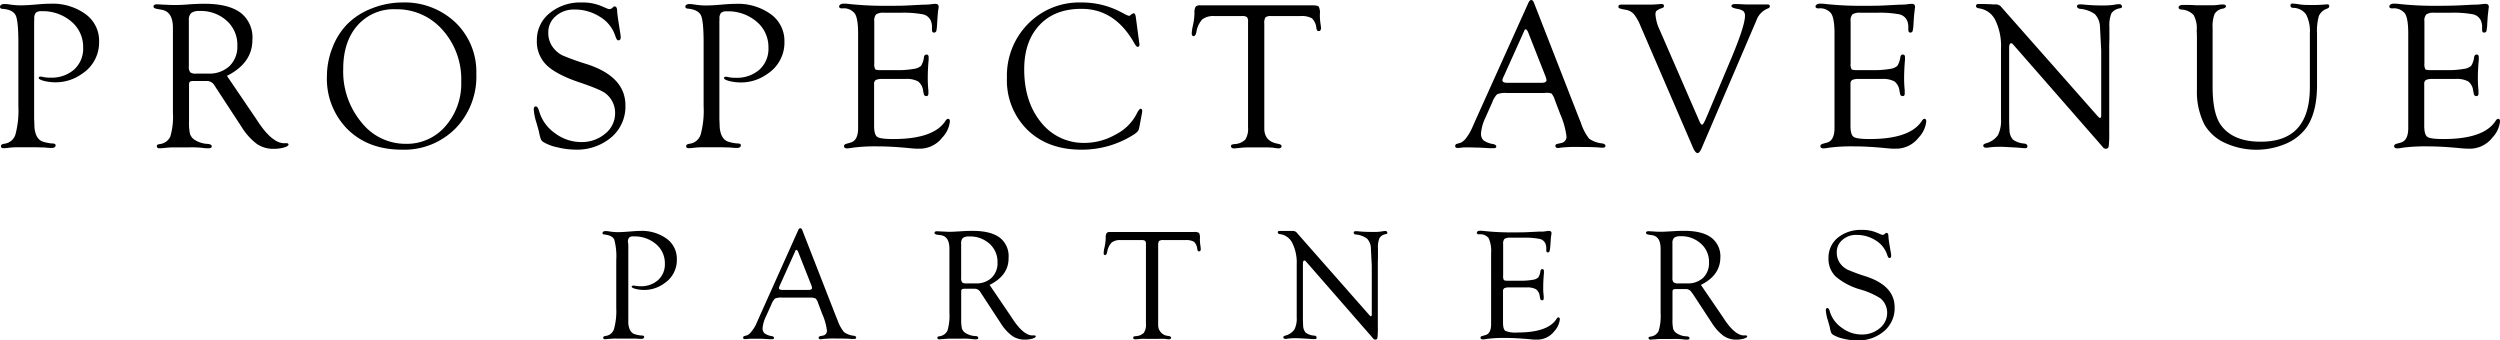 <svg xmlns="http://www.w3.org/2000/svg" width="564.58" height="76.888" viewBox="0 0 564.58 76.888"><path d="M7.71,4.9V26.74l.07,2c.17,1.89.87,3,2.11,3.31a8.399,8.399,0,0,0,1.94.35c.47,0,.71.13.73.41s-.24.6-.82.6a11.519,11.519,0,0,1-1.57-.1c-.5,0-1.31-.05-2.44-.05H4.24a17.94,17.94,0,0,0-2.09.09,11.464,11.464,0,0,1-1.33.12c-.41,0-.61-.15-.61-.46s.26-.47.77-.55a3,3,0,0,0,2.5-2.06,20.883,20.883,0,0,0,.67-6.41V9.72q0-4.92-.59-6.22C3.15,2.64,2.17,2.12.61,2,.19,2-.01,1.8,0,1.52S.32.91.91.91A7.995,7.995,0,0,1,2.11,1a17.933,17.933,0,0,0,2.44.21c1,0,2.45-.08,4.36-.26,1-.07,1.79-.11,2.41-.11a12.68,12.68,0,0,1,8,2.35,7.41,7.41,0,0,1,3.06,6.16,8.4,8.4,0,0,1-3.75,7.24,10.24,10.24,0,0,1-6,2,10.871,10.871,0,0,1-2.7-.32c-.82-.22-1.22-.45-1.19-.69s.18-.28.45-.28a1.903,1.903,0,0,1,.47.07,6.46,6.46,0,0,0,1.73.16,7.66,7.66,0,0,0,5.39-1.86,6.38,6.38,0,0,0,2-4.93,7.46,7.46,0,0,0-2.67-5.88A9.92,9.92,0,0,0,9.37,2.53a1.81,1.81,0,0,0-1.28.35,1.89,1.89,0,0,0-.35,1.34Z"></path><path d="M51.25,17.13l6.47,9.53.75,1.13c2,2.93,3.84,4.44,5.53,4.55h.75c.28,0,.41.13.4.34s-.37.45-1.05.64a8.447,8.447,0,0,1-2.3.29A6.53,6.53,0,0,1,58,32.5a13.999,13.999,0,0,1-3.41-3.79L48.76,19.8l-.32-.51a2,2,0,0,0-1.83-1H43.49l-.51.09c-.19.11-.29.36-.29.75v8.28a11.998,11.998,0,0,0,.2,2.76,2.5,2.5,0,0,0,.95,1.33,5.9,5.9,0,0,0,3.11,1c.57.07.86.24.87.53s-.23.46-.77.46a9.324,9.324,0,0,1-1.39-.1,23.578,23.578,0,0,0-3-.11H39.19a18.528,18.528,0,0,0-1.92.12c-.61.06-1,.09-1.27.09-.39,0-.58-.16-.58-.48s.19-.38.58-.46a3,3,0,0,0,2.46-1.7,15.64,15.64,0,0,0,.59-5.32V6.29q0-3.66-2.55-4.09L35.41,2c-.5-.09-.75-.28-.75-.55s.26-.48.79-.48l1.64.09c.57,0,1.26.07,2.09.07A36.305,36.305,0,0,0,42.86.97q1.88-.12,3.3-.12,5.4,0,8.14,2A7.05,7.05,0,0,1,57,9Q57,14.24,51.25,17.13Zm-6.89-.51H47a6.66,6.66,0,0,0,4.83-1.7,6.09,6.09,0,0,0,1.77-4.63,7.28,7.28,0,0,0-2.4-5.61,8.71,8.71,0,0,0-6.11-2.2,3,3,0,0,0-1.91.46,2.14,2.14,0,0,0-.53,1.66V14.92a2.12,2.12,0,0,0,.3,1.4A2.05,2.05,0,0,0,44.36,16.62Z"></path><path d="M90.87.56a16.63,16.63,0,0,1,12,4.53,15.45,15.45,0,0,1,4.7,11.61,16.779,16.779,0,0,1-4.7,12.3,16.26,16.26,0,0,1-12.11,4.8q-7.58,0-12.25-4.59a16.111,16.111,0,0,1-4.68-12,17.62,17.62,0,0,1,1.23-6.41,15.491,15.491,0,0,1,3.32-5.3A15.669,15.669,0,0,1,84,1.89,18.61,18.61,0,0,1,90.87.56ZM89.36,2.09a10.88,10.88,0,0,0-8.64,3.66q-3.21,3.66-3.21,9.86a17.94,17.94,0,0,0,4.1,12,12.64,12.64,0,0,0,10,4.87,11.49,11.49,0,0,0,9-4,14.517,14.517,0,0,0,3.55-10A16.721,16.721,0,0,0,99.94,6.75,13.72,13.72,0,0,0,89.36,2.09Z"></path><path d="M131.36.56a10.902,10.902,0,0,1,4.25.73l1.61.68a1.056,1.056,0,0,0,.42.09.928.928,0,0,0,.57-.23l.33-.28a.27.27,0,0,1,.25-.1c.39,0,.59.37.59,1.15q0,.4.3,2.37l.38,2.41a9.31,9.31,0,0,1,.12,1c0,.49-.17.73-.51.73s-.51-.38-.76-1.13a7.841,7.841,0,0,0-3.42-4.18,10.469,10.469,0,0,0-5.76-1.65,6.181,6.181,0,0,0-4.22,1.49,4.742,4.742,0,0,0-1.69,3.72,5.372,5.372,0,0,0,1.1,3.4A6.15,6.15,0,0,0,127,12.5a56.339,56.339,0,0,0,5.58,2q8.67,2.84,8.66,9.3a9.1,9.1,0,0,1-3.17,7.2,11.998,11.998,0,0,1-8.18,2.79,17.559,17.559,0,0,1-4-.52,10.074,10.074,0,0,1-3.17-1.19,1.481,1.481,0,0,1-.56-.6,10.667,10.667,0,0,1-.43-1.63c0-.13-.22-.84-.58-2.13a12.541,12.541,0,0,1-.61-3c0-.47.16-.7.48-.68s.54.4.76,1.15a9.148,9.148,0,0,0,3.55,4.89,9.839,9.839,0,0,0,5.89,2,8.13,8.13,0,0,0,5.46-1.9,5.84,5.84,0,0,0,2.23-4.62,5.561,5.561,0,0,0-2.06-4.39c-.7-.61-2.73-1.47-6.08-2.6s-5.92-2.47-7.36-3.89a7.39,7.39,0,0,1-2.17-5.53A7.71,7.71,0,0,1,124.09,3,10.87,10.87,0,0,1,131.36.56Z"></path><path d="M162.46,4.9V26.74l.07,2c.17,1.89.88,3,2.11,3.31a8.367,8.367,0,0,0,1.95.35c.47,0,.71.13.72.41s-.24.6-.82.6a11.599,11.599,0,0,1-1.57-.1c-.5,0-1.31-.05-2.43-.05h-3.5a17.753,17.753,0,0,0-2.08.09,11.581,11.581,0,0,1-1.34.12c-.4,0-.61-.15-.61-.46s.26-.47.78-.55a3,3,0,0,0,2.49-2.06,20.558,20.558,0,0,0,.67-6.41V9.72q0-4.92-.59-6.22c-.39-.86-1.36-1.38-2.93-1.55-.42,0-.62-.2-.61-.48s.32-.56.92-.56a7.88,7.88,0,0,1,1.19.12,18.07,18.07,0,0,0,2.44.21c1,0,2.45-.08,4.36-.26,1-.07,1.79-.11,2.41-.11a12.681,12.681,0,0,1,8,2.35,7.411,7.411,0,0,1,3.06,6.16,8.399,8.399,0,0,1-3.75,7.24,10.22,10.22,0,0,1-6,2,10.887,10.887,0,0,1-2.71-.32c-.82-.22-1.21-.45-1.18-.69s.18-.28.44-.28a1.837,1.837,0,0,1,.47.07,6.511,6.511,0,0,0,1.73.16,7.66,7.66,0,0,0,5.39-1.86,6.351,6.351,0,0,0,2-4.93,7.462,7.462,0,0,0-2.67-5.88,9.889,9.889,0,0,0-6.75-2.33,1.829,1.829,0,0,0-1.29.35,1.939,1.939,0,0,0-.35,1.34Z"></path><path d="M197.44,4.86v9.45a2.39,2.39,0,0,0,.2,1.31c.13.15.53.22,1.2.22h3.61a20.897,20.897,0,0,0,3.89-.28,3.129,3.129,0,0,0,1.65-.68,4.699,4.699,0,0,0,.67-2c.08-.39.28-.57.6-.56s.46.23.46.63v.52c-.14,1.51-.2,2.89-.2,4.14a26.297,26.297,0,0,0,.14,2.82v.68c0,.39-.15.59-.45.59a.56.56,0,0,1-.6-.517V21.18l-.14-.66a3.083,3.083,0,0,0-1.13-2.13,5.401,5.401,0,0,0-2.85-.56h-5.17a3.441,3.441,0,0,0-1.53.23.999.999,0,0,0-.39.94v9.42c0,1.33.24,2.16.71,2.49s1.68.49,3.62.49q9.191,0,11.82-4.15a.8.8,0,0,1,.53-.42c.28,0,.43.19.43.61a6.198,6.198,0,0,1-1.71,3.62,6.46,6.46,0,0,1-5.21,2.52,14.607,14.607,0,0,1-1.82-.09q-4.49-.44-7.41-.43a39.73,39.73,0,0,0-5.79.29,9.363,9.363,0,0,1-1.22.16q-.75,0-.75-.51c0-.26.2-.44.61-.55l.89-.25c1.13-.32,1.69-1.41,1.69-3.29V7.58c0-2.24-.24-3.74-.74-4.52a3.16,3.16,0,0,0-2.87-1.16c-.45,0-.68-.15-.68-.44s.35-.64,1.06-.64a13.733,13.733,0,0,1,1.57.12,74.018,74.018,0,0,0,8.06.37c1.91,0,3.59,0,5.06-.09l3.33-.17a12.591,12.591,0,0,0,1.69-.09,7.276,7.276,0,0,1,.94-.09c.51,0,.77.22.77.67a2.52,2.52,0,0,1-.07.54c-.05.22-.11.84-.19,1.87l-.09,1.38A9.277,9.277,0,0,1,211.45,7a.53.53,0,0,1-.53.36c-.3,0-.45-.22-.45-.7V6.07a3.654,3.654,0,0,0-.28-1.43,2.51,2.51,0,0,0-1.8-1.41,23.728,23.728,0,0,0-5-.35h-3.67a3.08,3.08,0,0,0-1.87.37A2.171,2.171,0,0,0,197.44,4.86Z"></path><path d="M256.51,3.91l.75,5.63.08.58-.08.24a.4.4,0,0,1-.35.23c-.18,0-.47-.31-.84-1Q251.68,1.95,244.18,2q-6,0-9.44,3.67t-3.44,10q0,7.32,3.83,12a12.21,12.21,0,0,0,9.87,4.6,14.11,14.11,0,0,0,6.92-1.88,10.784,10.784,0,0,0,4.71-4.56c.41-.83.72-1.25.94-1.27s.37.14.37.45v.26l-.09.52-.54,2.87-.1.43c-.06.4-.43.82-1.1,1.26a21.74,21.74,0,0,1-11.93,3.45q-7.54,0-12.16-4.48a15.665,15.665,0,0,1-4.62-11.78A16.59,16.59,0,0,1,232.16,5.4a16.171,16.171,0,0,1,12-4.84,18.892,18.892,0,0,1,9.1,2.23l.93.49.38.17.4.14a.8.8,0,0,0,.35-.19A1.706,1.706,0,0,1,256,3C256.27,3,256.44,3.32,256.51,3.91Z"></path><path d="M293.68,3.63h-6.59a2,2,0,0,0-1.3.28,2.259,2.259,0,0,0-.27,1.39V29.21q.12,2.75,3.08,3.26c.54.1.82.27.82.53s-.22.51-.66.51a9.884,9.884,0,0,1-1.15-.14,17.124,17.124,0,0,0-2.12-.08h-3.54a15.392,15.392,0,0,0-1.67.08c-.89.09-1.42.14-1.57.14-.47,0-.71-.17-.71-.51s.26-.39.77-.46a3.68,3.68,0,0,0,2.44-1,4.419,4.419,0,0,0,.64-2.74V4.95a1.599,1.599,0,0,0-.24-1.08,1.8,1.8,0,0,0-1.14-.24h-6.21a4.139,4.139,0,0,0-2.76.76,5.444,5.444,0,0,0-1.32,2.88c-.14.61-.35.9-.63.89s-.42-.23-.42-.63a9.957,9.957,0,0,1,.28-1.8A14.429,14.429,0,0,0,269.75,3,2.766,2.766,0,0,1,270,1.53a1.29,1.29,0,0,1,1-.33h25.24c.86,0,1.38.09,1.56.28a2.883,2.883,0,0,1,.27,1.65,13.52,13.52,0,0,0,.11,2q.12.8.15,1.14c0,.47-.15.72-.5.75s-.47-.23-.56-.73a3.42,3.42,0,0,0-1-2.16A4.791,4.791,0,0,0,293.68,3.63Z"></path><path d="M348.74,21h-8.49a4.792,4.792,0,0,0-2.15.29,5.001,5.001,0,0,0-1.1,1.82l-1.54,3.46a10.071,10.071,0,0,0-1,3.52,2.091,2.091,0,0,0,.55,1.6,5.159,5.159,0,0,0,2.17.84c.47.09.71.28.73.55s-.2.39-.66.39h-.79l-2.25-.13c-.74,0-1.61-.05-2.59-.05h-1.05c-.8.09-1.23.13-1.31.13-.42,0-.63-.14-.63-.43a.49.49,0,0,1,.4-.51l.86-.25a3.381,3.381,0,0,0,1.27-1.14A10.762,10.762,0,0,0,332.4,29l.68-1.55L345.13.7c.2-.47.43-.7.68-.7s.46.23.63.68L356.52,26.5l.51,1.27a11.583,11.583,0,0,0,1.83,3.53,6.171,6.171,0,0,0,3,1.09c.48.09.71.28.7.57s-.24.39-.66.39a7.585,7.585,0,0,1-.89-.05c-.81-.07-2.26-.11-4.33-.11a32.385,32.385,0,0,0-4.08.14,4.517,4.517,0,0,1-.73.09c-.41,0-.61-.16-.61-.48s.2-.4.59-.48l.72-.16a1.42,1.42,0,0,0,1.18-1.6,18.187,18.187,0,0,0-1.43-5l-1.18-3.1a3.994,3.994,0,0,0-.77-1.49A3.669,3.669,0,0,0,348.74,21Zm.28-3.77L345.34,7.9l-.19-.49c-.19-.5-.39-.76-.61-.78s-.23.14-.37.45L339.6,17.23a2.612,2.612,0,0,0-.31.86c0,.41.36.61,1.08.61h7.71c.78,0,1.17-.2,1.17-.59a2.432,2.432,0,0,0-.11-.54Z"></path><path d="M374.79,6.71l9,20.69c.22.51.42.76.61.75s.43-.45.84-1.34l.37-.87,5.14-12.21q3.32-7.86,3.32-10.12a1.441,1.441,0,0,0-.35-1.09A3.24,3.24,0,0,0,392.3,2c-.88-.17-1.31-.38-1.29-.64s.27-.44.77-.44h.69c1.16.06,1.85.09,2.09.09h4.65c.32,0,.47.14.47.41s-.16.4-.49.51a4.529,4.529,0,0,0-2.55,2.72L396,6.14,384.31,33.42c-.33.77-.65,1.15-.95,1.15s-.66-.39-1-1.17L370.48,5.86A10.694,10.694,0,0,0,369,3.21a3.151,3.151,0,0,0-1.85-1,9.293,9.293,0,0,1-1.44-.33.379.379,0,0,1-.22-.38c0-.31.22-.46.65-.46h6.85q.49,0,1.5-.09l.65-.05c.43,0,.64.15.64.44s-.16.38-.47.5a3.703,3.703,0,0,0-1.21.6,1.201,1.201,0,0,0-.24.85A9.612,9.612,0,0,0,374.79,6.71Z"></path><path d="M417.93,4.86v9.45a2.391,2.391,0,0,0,.2,1.31c.13.15.53.22,1.2.22h3.61a20.895,20.895,0,0,0,3.89-.28,3.13,3.13,0,0,0,1.65-.68,4.803,4.803,0,0,0,.68-2c.08-.39.27-.57.59-.56s.46.23.46.63v.52c-.13,1.51-.2,2.89-.2,4.14a26.297,26.297,0,0,0,.14,2.82v.68c0,.39-.15.59-.45.59a.56.56,0,0,1-.6-.517V21.18l-.14-.66a3.108,3.108,0,0,0-1.12-2.13,5.47,5.47,0,0,0-2.86-.56h-5.17a3.44,3.44,0,0,0-1.53.23,1,1,0,0,0-.38.94v9.42c0,1.33.24,2.16.71,2.49s1.68.49,3.62.49q9.19,0,11.82-4.15a.801.801,0,0,1,.53-.42c.28,0,.43.19.43.61a6.198,6.198,0,0,1-1.71,3.62,6.459,6.459,0,0,1-5.21,2.52,14.61,14.61,0,0,1-1.82-.09q-4.489-.44-7.41-.43a39.827,39.827,0,0,0-5.79.29,9.366,9.366,0,0,1-1.22.16q-.75,0-.75-.51c0-.26.2-.44.61-.55l.89-.25c1.13-.32,1.69-1.41,1.69-3.29V7.58c0-2.24-.24-3.74-.74-4.52a3.14,3.14,0,0,0-2.87-1.16c-.45,0-.68-.15-.68-.44s.36-.64,1.06-.64a13.734,13.734,0,0,1,1.57.12,74.018,74.018,0,0,0,8.06.37c1.91,0,3.59,0,5.06-.09l3.33-.17a12.588,12.588,0,0,0,1.69-.09,7.277,7.277,0,0,1,.94-.09c.51,0,.77.22.77.67a2.465,2.465,0,0,1-.07.54c0,.22-.11.84-.19,1.87l-.09,1.38A9.292,9.292,0,0,1,431.94,7a.53.53,0,0,1-.53.36c-.3,0-.45-.22-.45-.7V6.07a3.652,3.652,0,0,0-.28-1.43,2.51,2.51,0,0,0-1.8-1.41,23.675,23.675,0,0,0-5-.35H420.2a3.081,3.081,0,0,0-1.87.37A2.173,2.173,0,0,0,417.93,4.86Z"></path><path d="M476.33,10.17V29.81a23.831,23.831,0,0,1-.12,3.23.6.6,0,0,1-.645.551L475.55,33.59a.879.879,0,0,1-.54-.21l-.51-.61-19.76-22.6-.23-.26a.489.489,0,0,0-.33-.14c-.3,0-.45.36-.45,1.06V27.74l.07,1.67a3.313,3.313,0,0,0,.8,2.13,4.932,4.932,0,0,0,2.48.87c.52.06.77.26.77.6s-.16.46-.49.46a5.916,5.916,0,0,1-.7-.05c-.17,0-.85-.08-2-.14l-2.39-.12h-1.13a13.604,13.604,0,0,0-1.73.11,6.99,6.99,0,0,1-.87.09c-.4,0-.62-.15-.65-.44s.2-.42.65-.57a4.829,4.829,0,0,0,2.66-1.82,7.371,7.371,0,0,0,.69-3.67V10.93a13.256,13.256,0,0,0-1.29-6.39,4.8,4.8,0,0,0-3.72-2.66c-.42-.07-.63-.24-.63-.53s.17-.44.51-.44h1.38l1.57.05L450,1h.87a1.619,1.619,0,0,1,1.17.68L473.6,26.1c.35.39.57.58.66.56s.24-.16.26-.44V11.41L474.24,6a4.377,4.377,0,0,0-1.16-2.82A6.69,6.69,0,0,0,469.74,2c-.45-.08-.68-.27-.68-.57s.23-.44.68-.44a7.34,7.34,0,0,1,1,.06,41.256,41.256,0,0,0,4.34.18,14.228,14.228,0,0,0,2.32-.15,7.1,7.1,0,0,1,1.15-.14c.41,0,.62.17.66.5s-.15.35-.47.44A2.8,2.8,0,0,0,476.83,3a7.1,7.1,0,0,0-.46,3.07V8.62Z"></path><path d="M521.64,19.67V7.54a8.2,8.2,0,0,0-.84-4.25,3.548,3.548,0,0,0-2.86-1.51c-.45,0-.68-.21-.68-.5a.425.425,0,0,1,.47-.48,14.462,14.462,0,0,1,1.5.18,13.004,13.004,0,0,0,2.12.14,31.773,31.773,0,0,0,3.23-.07l1-.07c.29,0,.44.14.44.42s-.16.41-.49.55a3.091,3.091,0,0,0-1.85,1.64,12.438,12.438,0,0,0-.42,4v11.6q0,6.41-2.56,9.85a11.1,11.1,0,0,1-4.63,3.48,17,17,0,0,1-13.6-.25,10.251,10.251,0,0,1-4.67-4.2,16.482,16.482,0,0,1-1.66-7.94V8.2l-.05-1.33a6.219,6.219,0,0,0-.69-3.46,4,4,0,0,0-2.78-1.25c-.42-.06-.63-.22-.63-.49s.3-.55.89-.55h1.62c.69,0,1.24.07,1.57.07h3.58a8.668,8.668,0,0,0,1.32-.1,6.059,6.059,0,0,1,1.19-.07c.19,0,.54.13.54.37s-.25.48-.75.57a2.56,2.56,0,0,0-1.82,1.18,7.66,7.66,0,0,0-.45,3.15V19.64q0,6,1.88,8.62Q504.29,32,510.52,32c3.73,0,6.51-1,8.36-3.06S521.64,23.78,521.64,19.67Z"></path><path d="M547.51,4.86v9.45a2.486,2.486,0,0,0,.2,1.31c.13.15.53.22,1.21.22h3.61a20.997,20.997,0,0,0,3.89-.28,3.131,3.131,0,0,0,1.64-.68,4.8,4.8,0,0,0,.68-2c.08-.39.28-.57.6-.56s.45.23.45.63v.52q-.21,2.27-.21,4.14a26.271,26.271,0,0,0,.14,2.82v.68c0,.39-.15.59-.45.59a.561.561,0,0,1-.6-.517V21.18l-.14-.66a3.108,3.108,0,0,0-1.12-2.13,5.44,5.44,0,0,0-2.86-.56h-5.16a3.461,3.461,0,0,0-1.54.23,1.001,1.001,0,0,0-.38.94v9.42c0,1.33.24,2.16.71,2.49s1.69.49,3.62.49q9.2,0,11.82-4.15a.8.8,0,0,1,.53-.42c.29,0,.43.19.43.61a6.198,6.198,0,0,1-1.71,3.62,6.45,6.45,0,0,1-5.2,2.52q-.69,0-1.83-.09-4.49-.44-7.41-.43a39.821,39.821,0,0,0-5.79.29,9.363,9.363,0,0,1-1.22.16q-.75,0-.75-.51c0-.26.21-.44.61-.55l.89-.25c1.13-.32,1.69-1.41,1.69-3.29V7.58c0-2.24-.24-3.74-.73-4.52a3.17,3.17,0,0,0-2.87-1.16c-.46,0-.68-.15-.68-.44s.35-.64,1.05-.64a13.733,13.733,0,0,1,1.57.12,74.017,74.017,0,0,0,8.06.37q2.86,0,5.07-.09l3.32-.17a12.455,12.455,0,0,0,1.69-.09,7.42,7.42,0,0,1,.94-.09c.51,0,.77.22.77.67a2.508,2.508,0,0,1-.07.54c0,.22-.11.84-.19,1.87l-.09,1.38A9.286,9.286,0,0,1,561.52,7a.52.52,0,0,1-.52.36c-.31,0-.46-.22-.46-.7V6.07a3.652,3.652,0,0,0-.28-1.43,2.51,2.51,0,0,0-1.8-1.41,23.609,23.609,0,0,0-5-.35H549.8a3.1,3.1,0,0,0-1.87.37A2.169,2.169,0,0,0,547.51,4.86Z"></path><path d="M141.89,55.17V73.03c.13,1.42.66,2.24,1.58,2.48a6.41,6.41,0,0,0,1.46.26c.35,0,.53.11.55.31s-.19.45-.62.45a9.348,9.348,0,0,1-1.18-.07h-4.44a12.215,12.215,0,0,0-1.57.07c-.46,0-.79.08-1,.08s-.46-.11-.46-.34.2-.35.58-.41a2.24,2.24,0,0,0,1.87-1.55,15.303,15.303,0,0,0,.51-4.81V58.79a14.818,14.818,0,0,0-.44-4.67c-.3-.65-1-1-2.2-1.16-.32,0-.47-.15-.46-.36s.24-.42.69-.42a5.887,5.887,0,0,1,.89.09,12.79,12.79,0,0,0,1.83.16c.75,0,1.84-.07,3.27-.19.74-.06,1.34-.09,1.81-.09a9.559,9.559,0,0,1,6,1.76,5.561,5.561,0,0,1,2.29,4.62A6.271,6.271,0,0,1,150,64a7.661,7.661,0,0,1-4.46,1.48,7.998,7.998,0,0,1-2-.24c-.62-.16-.91-.34-.89-.52s.13-.21.33-.21a1.72,1.72,0,0,1,.35,0,4.909,4.909,0,0,0,1.3.13,5.74,5.74,0,0,0,4-1.4,4.791,4.791,0,0,0,1.52-3.7,5.622,5.622,0,0,0-2-4.41,7.43,7.43,0,0,0-5.07-1.74,1.31,1.31,0,0,0-1,.26,1.409,1.409,0,0,0-.27,1Z"></path><path d="M183,67.21h-6.37a3.659,3.659,0,0,0-1.61.21,3.8,3.8,0,0,0-.85,1.41L173,71.42a7.563,7.563,0,0,0-.78,2.64,1.539,1.539,0,0,0,.41,1.2,3.844,3.844,0,0,0,1.63.64c.35.06.53.2.54.41s-.15.29-.49.29h-.59l-1.69-.1h-1.94a7.826,7.826,0,0,0-.79,0l-1,.09c-.32,0-.48-.1-.48-.32a.371.371,0,0,1,.3-.38l.65-.19a2.491,2.491,0,0,0,.95-.86,7.352,7.352,0,0,0,1-1.55l.51-1.16,9-20.08c.15-.35.32-.52.51-.52s.35.17.47.51l7.56,19.36.39.95A8.512,8.512,0,0,0,190.61,75a4.502,4.502,0,0,0,2.22.82c.36.07.53.21.52.43s-.17.29-.49.29h-.67c-.61-.06-1.69-.09-3.25-.09a26.003,26.003,0,0,0-3.06.1,2.9,2.9,0,0,1-.54.07c-.31,0-.46-.12-.46-.36s.15-.3.44-.36l.54-.12a1.06,1.06,0,0,0,.88-1.2,13.224,13.224,0,0,0-1.07-3.71l-.88-2.33a2.942,2.942,0,0,0-.58-1.12A2.7,2.7,0,0,0,183,67.21Zm.21-2.83-2.76-7-.14-.37c-.14-.37-.3-.57-.46-.58s-.18.1-.28.34l-3.43,7.61a2.15,2.15,0,0,0-.23.65q0,.45.81.45h5.78c.59,0,.88-.14.88-.44a1.882,1.882,0,0,0-.08-.4Z"></path><path d="M223.48,64.34l4.85,7.15.56.85c1.5,2.19,2.89,3.33,4.15,3.41h.57c.21,0,.31.1.29.25s-.27.34-.78.48a6.108,6.108,0,0,1-1.73.22,4.89,4.89,0,0,1-2.84-.87A10.414,10.414,0,0,1,226,73l-4.37-6.68-.25-.39a1.47,1.47,0,0,0-1.37-.72h-2.34l-.38.07a.629.629,0,0,0-.22.57v6.21a9.328,9.328,0,0,0,.15,2.07,1.901,1.901,0,0,0,.71,1,4.48,4.48,0,0,0,2.34.76c.42,0,.64.18.65.4s-.17.34-.58.34a5.895,5.895,0,0,1-1-.08,16.733,16.733,0,0,0-2.23-.07h-2.6a13.808,13.808,0,0,0-1.44.09c-.46,0-.77.07-.95.07s-.44-.12-.44-.36.15-.28.44-.34a2.31,2.31,0,0,0,1.85-1.28,11.776,11.776,0,0,0,.44-4V56.17q0-2.74-1.92-3.06L211.6,53c-.38-.07-.56-.21-.56-.42s.19-.36.59-.36l1.23.07c.43,0,.95.06,1.57.06s1.46-.05,2.76-.13c.94-.06,1.76-.08,2.48-.08,2.69,0,4.72.5,6.1,1.52a5.261,5.261,0,0,1,2,4.53C227.82,60.86,226.38,62.9,223.48,64.34ZM218.32,64h2a5,5,0,0,0,3.62-1.27,4.561,4.561,0,0,0,1.33-3.47,5.45,5.45,0,0,0-1.8-4.21,6.52,6.52,0,0,0-4.58-1.65,2.33,2.33,0,0,0-1.44.34,1.632,1.632,0,0,0-.39,1.25v7.74a1.601,1.601,0,0,0,.23,1.05A1.551,1.551,0,0,0,218.32,64Z"></path><path d="M267.69,54.22h-4.94a1.489,1.489,0,0,0-1,.21,1.738,1.738,0,0,0-.2,1V73.41a2.43,2.43,0,0,0,2.3,2.45c.41.07.62.2.62.4s-.17.37-.5.37a6.669,6.669,0,0,1-.86-.1,12.892,12.892,0,0,0-1.58,0h-2.66a11.138,11.138,0,0,0-1.25,0c-.67.07-1.07.1-1.19.1-.35,0-.52-.12-.52-.37s.19-.3.58-.35a2.74,2.74,0,0,0,1.82-.74,3.308,3.308,0,0,0,.48-2.06V55.21a1.222,1.222,0,0,0-.18-.81,1.359,1.359,0,0,0-.86-.18H253.1a3.08,3.08,0,0,0-2.07.57,3.995,3.995,0,0,0-1,2.16c-.11.45-.27.68-.48.66s-.31-.16-.31-.47a7.999,7.999,0,0,1,.21-1.35,10.952,10.952,0,0,0,.26-2.08,1.922,1.922,0,0,1,.19-1.06.921.921,0,0,1,.78-.26h18.93a2.001,2.001,0,0,1,1.17.21,2.289,2.289,0,0,1,.2,1.25,8.752,8.752,0,0,0,.09,1.5c.06.4.09.69.1.86,0,.35-.11.54-.36.56s-.36-.17-.43-.54a2.6,2.6,0,0,0-.73-1.63A3.639,3.639,0,0,0,267.69,54.22Z"></path><path d="M311.16,59.13V73.86a17.633,17.633,0,0,1-.09,2.41.45.45,0,0,1-.477.421l-.013-.001a.701.701,0,0,1-.41-.16l-.38-.46L295,59.13l-.18-.2a.331.331,0,0,0-.24-.1c-.23,0-.34.26-.34.79V72.29l.05,1.25a2.493,2.493,0,0,0,.6,1.6,3.651,3.651,0,0,0,1.86.65c.39,0,.58.19.58.45s-.12.34-.37.34h-.53c-.13,0-.64-.06-1.53-.11l-1.79-.09h-.84a10.668,10.668,0,0,0-1.3.08,4.64,4.64,0,0,1-.65.07c-.31,0-.47-.11-.5-.33s.16-.31.5-.43a3.568,3.568,0,0,0,2-1.36,5.471,5.471,0,0,0,.52-2.75v-12a9.921,9.921,0,0,0-1-4.79,3.63,3.63,0,0,0-2.79-2q-.48-.06-.48-.39t.39-.33h3.11a1.21,1.21,0,0,1,.88.51L309.1,71c.26.3.42.44.49.43a.347.347,0,0,0,.2-.34V60.02l-.2-4.02a3.192,3.192,0,0,0-.87-2.11,5.002,5.002,0,0,0-2.5-.93c-.34,0-.51-.2-.51-.43s.17-.32.51-.32a6.528,6.528,0,0,1,.74.05c.81.08,1.89.12,3.25.12a11.454,11.454,0,0,0,1.74-.1,5.126,5.126,0,0,1,.86-.11c.31,0,.47.13.49.37s-.1.27-.35.34a1.999,1.999,0,0,0-1.41.87,5.236,5.236,0,0,0-.35,2.31V58Z"></path><path d="M339.46,55.14v7.09a1.847,1.847,0,0,0,.15,1c.1.11.4.17.9.17h2.71a15.997,15.997,0,0,0,2.92-.21,2.38,2.38,0,0,0,1.23-.51,3.463,3.463,0,0,0,.51-1.48q.09-.43.45-.42c.23,0,.34.17.34.47v.39c-.1,1.13-.16,2.17-.16,3.1a13.759,13.759,0,0,0,.11,2.13v.5c0,.3-.11.44-.34.44a.42.42,0,0,1-.45-.38l-.1-.5a2.318,2.318,0,0,0-.84-1.6,4.05,4.05,0,0,0-2.14-.42h-3.88a2.449,2.449,0,0,0-1.15.18.761.761,0,0,0-.29.7v7.06c0,1,.18,1.62.53,1.87a5.901,5.901,0,0,0,2.72.37c4.59,0,7.55-1,8.86-3.11.13-.2.26-.31.4-.32s.32.14.32.46A4.66,4.66,0,0,1,351,74.81a4.851,4.851,0,0,1-3.91,1.89,10.696,10.696,0,0,1-1.37-.07c-2.24-.21-4.09-.31-5.55-.31a30.407,30.407,0,0,0-4.34.21,6.285,6.285,0,0,1-.92.12c-.37,0-.56-.12-.56-.38s.15-.33.46-.41l.67-.19c.84-.24,1.26-1.06,1.26-2.47V57.18a7.122,7.122,0,0,0-.55-3.39,2.37,2.37,0,0,0-2.16-.87q-.51,0-.51-.33c0-.32.27-.48.79-.48a10.14,10.14,0,0,1,1.18.09,54.941,54.941,0,0,0,6.05.28c1.43,0,2.69,0,3.79-.07l2.5-.12a4.945,4.945,0,0,0,1.27-.07,4.716,4.716,0,0,1,.7-.07c.39,0,.58.17.58.51a2.332,2.332,0,0,1-.05.4,11.55,11.55,0,0,0-.14,1.4l-.07,1a6.976,6.976,0,0,1-.18,1.27.4.4,0,0,1-.4.27c-.23,0-.34-.16-.34-.52v-.46A2.744,2.744,0,0,0,349,55a1.85,1.85,0,0,0-1.35-1.06,17.938,17.938,0,0,0-3.74-.26h-2.75a2.431,2.431,0,0,0-1.41.27A1.658,1.658,0,0,0,339.46,55.14Z"></path><path d="M384.12,64.34,389,71.49l.56.85q2.25,3.28,4.15,3.41h.56c.21,0,.31.1.3.25s-.28.34-.79.48a6.108,6.108,0,0,1-1.73.22,4.891,4.891,0,0,1-2.84-.87A10.397,10.397,0,0,1,386.64,73l-4.38-6.68L382,66a1.459,1.459,0,0,0-1.37-.72H378.3l-.39.07c-.14.09-.21.27-.21.57v6.21a9.497,9.497,0,0,0,.14,2.07,1.869,1.869,0,0,0,.72,1,4.409,4.409,0,0,0,2.33.76c.43,0,.64.18.66.4s-.17.34-.59.34a5.96,5.96,0,0,1-1-.08,16.88,16.88,0,0,0-2.23-.07h-2.61a14.004,14.004,0,0,0-1.44.09c-.45,0-.77.07-.95.07s-.44-.12-.44-.36.15-.28.44-.34a2.29,2.29,0,0,0,1.85-1.28,11.774,11.774,0,0,0,.44-4V56.17c0-1.83-.64-2.85-1.91-3.06l-.83-.12c-.37-.07-.56-.21-.56-.42s.2-.36.6-.36l1.23.07q.63.06,1.56.06c.54,0,1.46-.05,2.76-.13.94-.06,1.76-.08,2.48-.08,2.69,0,4.73.5,6.1,1.52a5.272,5.272,0,0,1,2.06,4.53Q388.47,62.18,384.12,64.34ZM379,64h2a5,5,0,0,0,3.63-1.27,4.591,4.591,0,0,0,1.32-3.47A5.449,5.449,0,0,0,384.1,55a6.5,6.5,0,0,0-4.58-1.65,2.28,2.28,0,0,0-1.43.34,1.59,1.59,0,0,0-.4,1.25v7.74a1.623,1.623,0,0,0,.22,1.05A1.55,1.55,0,0,0,379,64Z"></path><path d="M420.46,51.92a8.321,8.321,0,0,1,3.18.54l1.21.51a.738.738,0,0,0,.32.07.63.63,0,0,0,.42-.17l.24-.21a.23.23,0,0,1,.2-.07c.29,0,.44.27.44.86a16.212,16.212,0,0,0,.23,1.77L427,57q.063.357.09.72c0,.37-.13.55-.38.55s-.38-.28-.57-.85a5.94,5.94,0,0,0-2.57-3.14,7.889,7.889,0,0,0-4.32-1.23,4.58,4.58,0,0,0-3.16,1.12A3.538,3.538,0,0,0,414.8,57a4.079,4.079,0,0,0,.82,2.55,4.598,4.598,0,0,0,1.57,1.33,41.583,41.583,0,0,0,4.19,1.54q6.5,2.12,6.49,7a6.782,6.782,0,0,1-2.39,5.37,8.939,8.939,0,0,1-6.13,2.09,12.792,12.792,0,0,1-3-.38,7.591,7.591,0,0,1-2.38-.9,1.099,1.099,0,0,1-.42-.45,6.772,6.772,0,0,1-.32-1.22c0-.09-.17-.63-.44-1.6a9.202,9.202,0,0,1-.46-2.25q0-.53.36-.51t.57.87A6.84,6.84,0,0,0,416,74.06a7.321,7.321,0,0,0,4.42,1.48,6.1,6.1,0,0,0,4.09-1.42,4.392,4.392,0,0,0,1.67-3.47,4.179,4.179,0,0,0-1.54-3.29,17.504,17.504,0,0,0-4.56-2,14.77,14.77,0,0,1-5.53-2.92,5.541,5.541,0,0,1-1.62-4.14A5.81,5.81,0,0,1,415,53.71,8.18,8.18,0,0,1,420.46,51.92Z"></path></svg>
